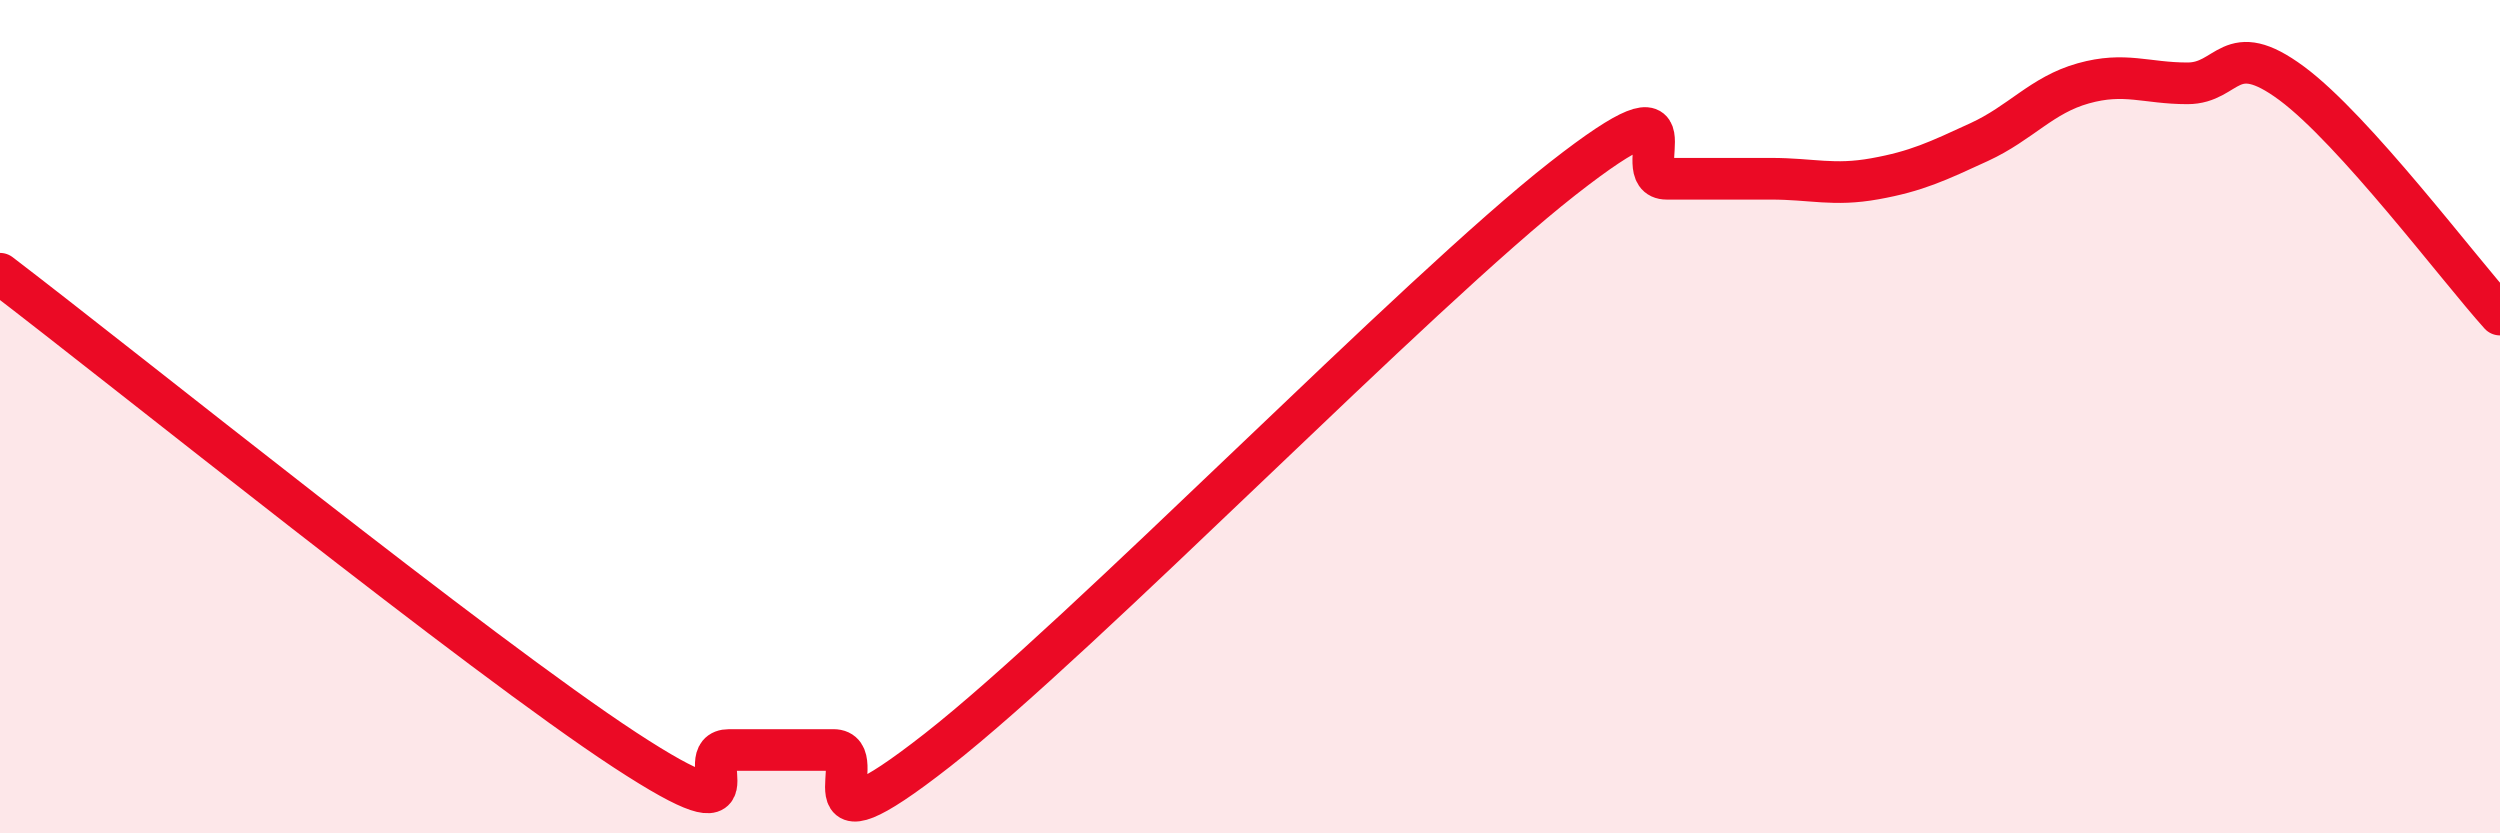 
    <svg width="60" height="20" viewBox="0 0 60 20" xmlns="http://www.w3.org/2000/svg">
      <path
        d="M 0,6.57 C 3,8.86 11.5,15.71 15,18 C 18.5,20.29 16.5,18 17.5,18 C 18.5,18 19,18 20,18 C 21,18 19,20.74 22.5,18 C 26,15.26 34,7.03 37.5,4.29 C 41,1.55 39,4.29 40,4.29 C 41,4.29 41.5,4.29 42.5,4.29 C 43.5,4.29 44,4.47 45,4.29 C 46,4.11 46.5,3.87 47.5,3.41 C 48.5,2.95 49,2.28 50,2 C 51,1.72 51.5,2 52.5,2 C 53.5,2 53.5,0.89 55,2 C 56.5,3.11 59,6.44 60,7.55L60 20L0 20Z"
        fill="#EB0A25"
        opacity="0.1"
        stroke-linecap="round"
        stroke-linejoin="round"
      />
      <path
        d="M 0,6.57 C 3,8.86 11.5,15.71 15,18 C 18.5,20.29 16.5,18 17.5,18 C 18.5,18 19,18 20,18 C 21,18 19,20.74 22.5,18 C 26,15.26 34,7.03 37.5,4.29 C 41,1.55 39,4.29 40,4.29 C 41,4.29 41.5,4.29 42.5,4.29 C 43.5,4.29 44,4.47 45,4.29 C 46,4.11 46.5,3.87 47.5,3.41 C 48.5,2.95 49,2.28 50,2 C 51,1.72 51.5,2 52.5,2 C 53.5,2 53.5,0.89 55,2 C 56.5,3.11 59,6.44 60,7.55"
        stroke="#EB0A25"
        stroke-width="1"
        fill="none"
        stroke-linecap="round"
        stroke-linejoin="round"
      />
    </svg>
  